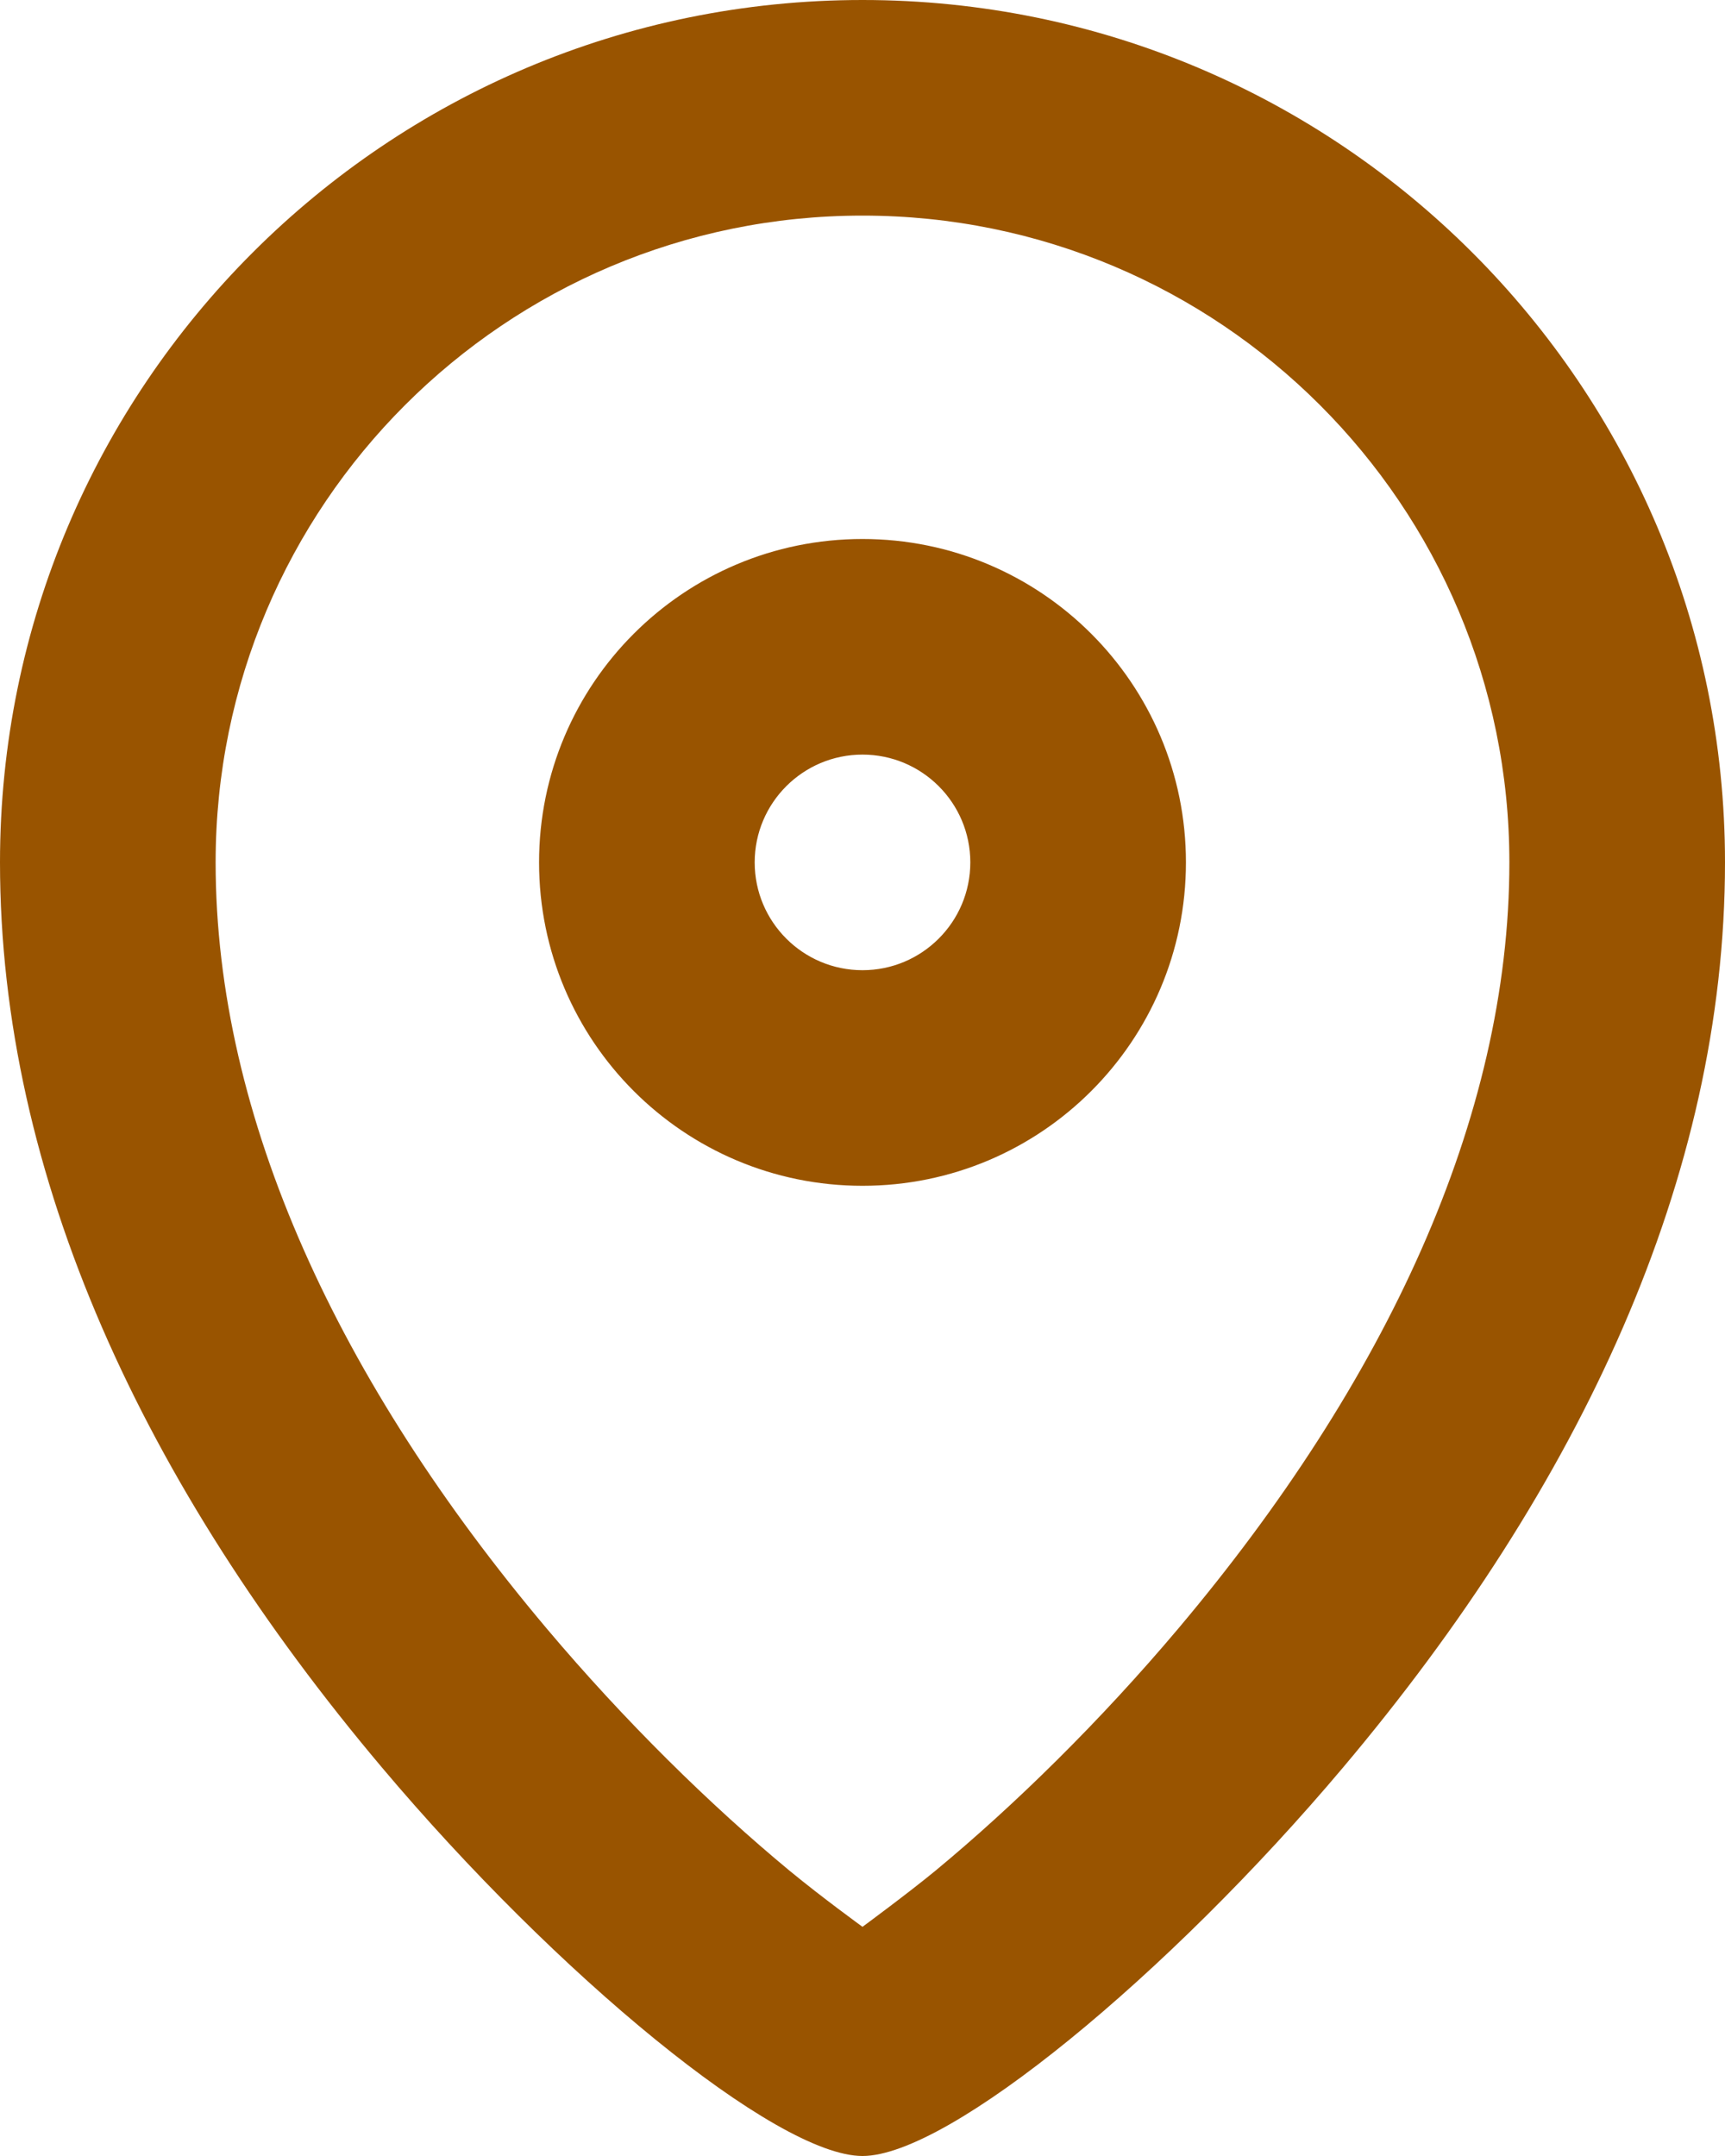 <svg width="16" height="20" viewBox="0 0 16 20" fill="none" xmlns="http://www.w3.org/2000/svg">
<path fill-rule="evenodd" clip-rule="evenodd" d="M16 8C16 10.921 14.655 13.788 12.459 16.394C10.841 18.315 8.802 20 8 20C7.198 20 5.159 18.315 3.541 16.394C1.345 13.788 0 10.921 0 8C0 3.582 3.582 0 8 0C12.418 0 16 3.582 16 8ZM5.07 15.106C5.794 15.965 6.587 16.744 7.324 17.354C7.621 17.599 8 17.874 8 17.874C8 17.874 8.421 17.564 8.676 17.354C9.413 16.744 10.206 15.965 10.93 15.106C12.849 12.828 14 10.375 14 8C14 4.686 11.314 2 8 2C4.686 2 2 4.686 2 8C2 10.375 3.151 12.828 5.07 15.106ZM5 8C5 6.343 6.343 5 8 5C9.657 5 11 6.343 11 8C11 9.657 9.657 11 8 11C6.343 11 5 9.657 5 8ZM8 7C8.552 7 9 7.448 9 8C9 8.552 8.552 9 8 9C7.448 9 7 8.552 7 8C7 7.448 7.448 7 8 7Z" fill="#995400"/>
</svg>
